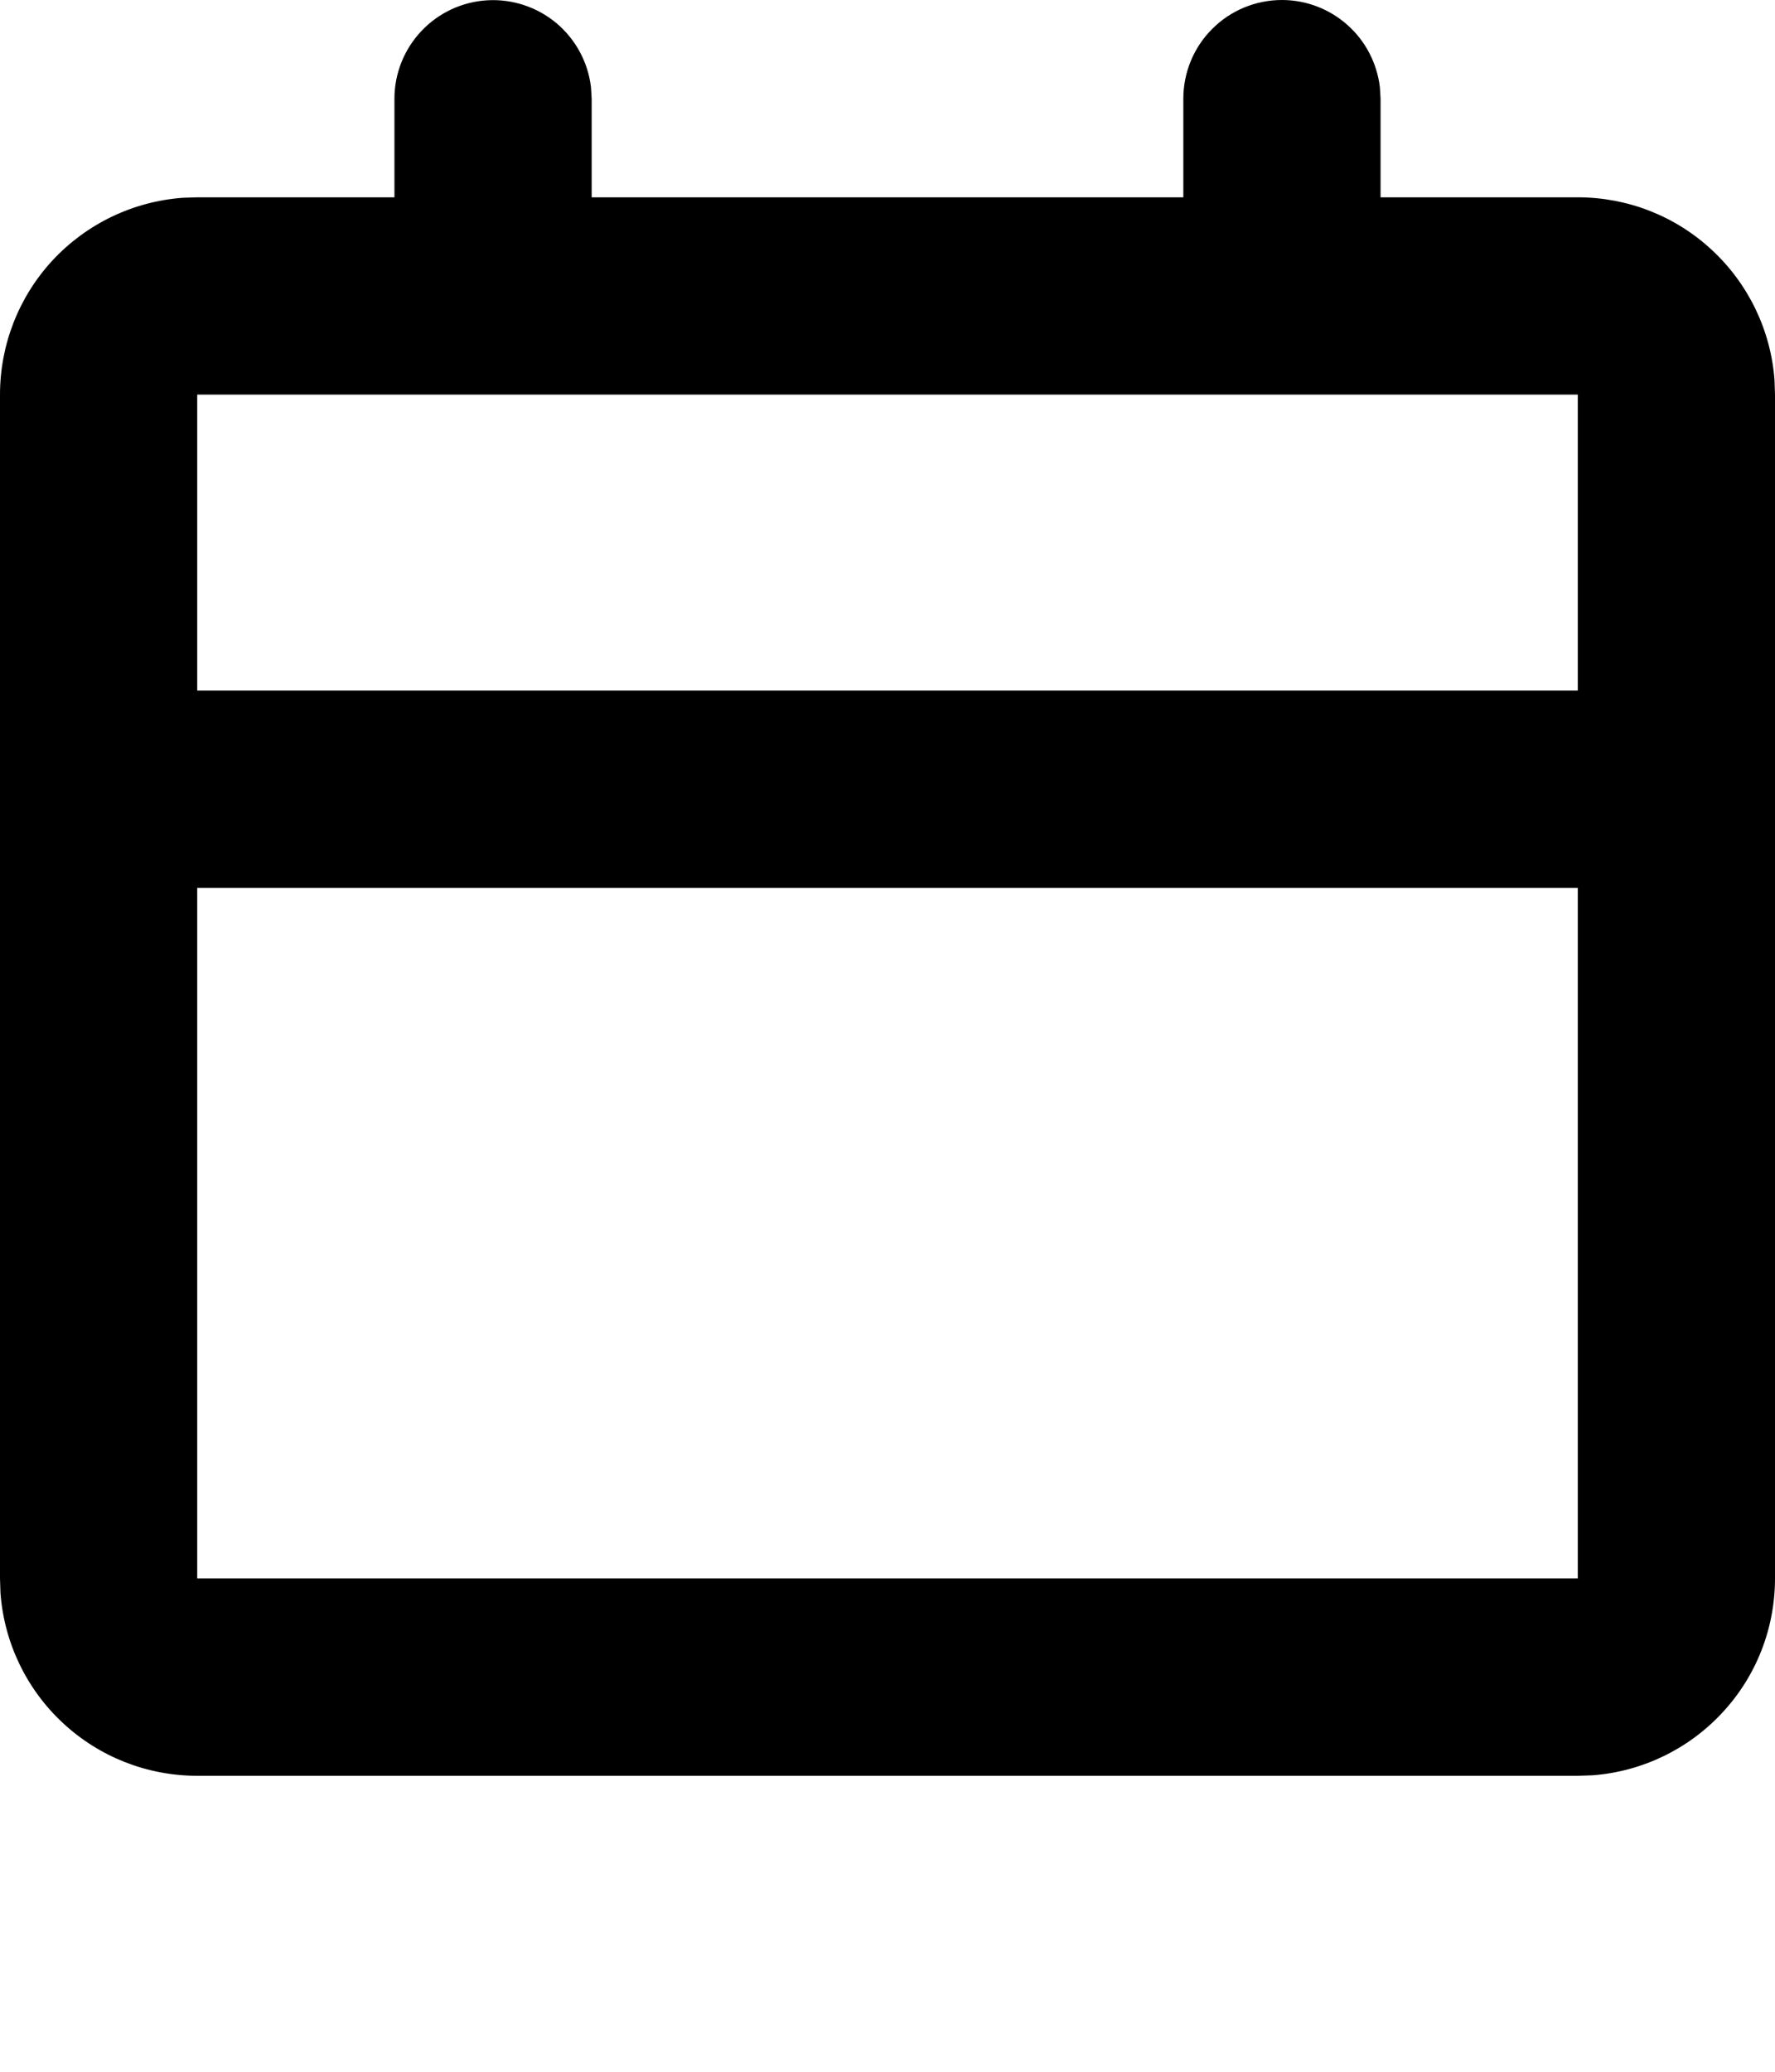 <svg width="18" height="21" viewBox="0 0 18 21" fill="none" xmlns="http://www.w3.org/2000/svg">
<path d="M13 0C13.245 3.23106e-05 13.481 0.09 13.664 0.253C13.847 0.415 13.964 0.64 13.993 0.883L14 1V2H16C16.505 2 16.991 2.19 17.36 2.534C17.73 2.877 17.957 3.347 17.995 3.85L18 4V16C18 16.505 17.81 16.991 17.466 17.36C17.123 17.73 16.653 17.957 16.15 17.995L16 18H2C1.495 18 1.009 17.81 0.639 17.466C0.269 17.123 0.043 16.653 0.005 16.15L1.00268e-07 16V4C-0 3.495 0.19 3.009 0.533 2.639C0.877 2.269 1.347 2.043 1.85 2.005L2 2H4V1C4 0.745 4.098 0.5 4.273 0.315C4.448 0.129 4.687 0.018 4.941 0.003C5.196 -0.012 5.446 0.071 5.642 0.234C5.837 0.398 5.963 0.63 5.993 0.883L6 1V2H12V1C12 0.735 12.105 0.48 12.293 0.293C12.48 0.105 12.735 0 13 0ZM16 9H2V16H16V9ZM16 4H2V7H16V4Z" fill="black"/>
</svg>
